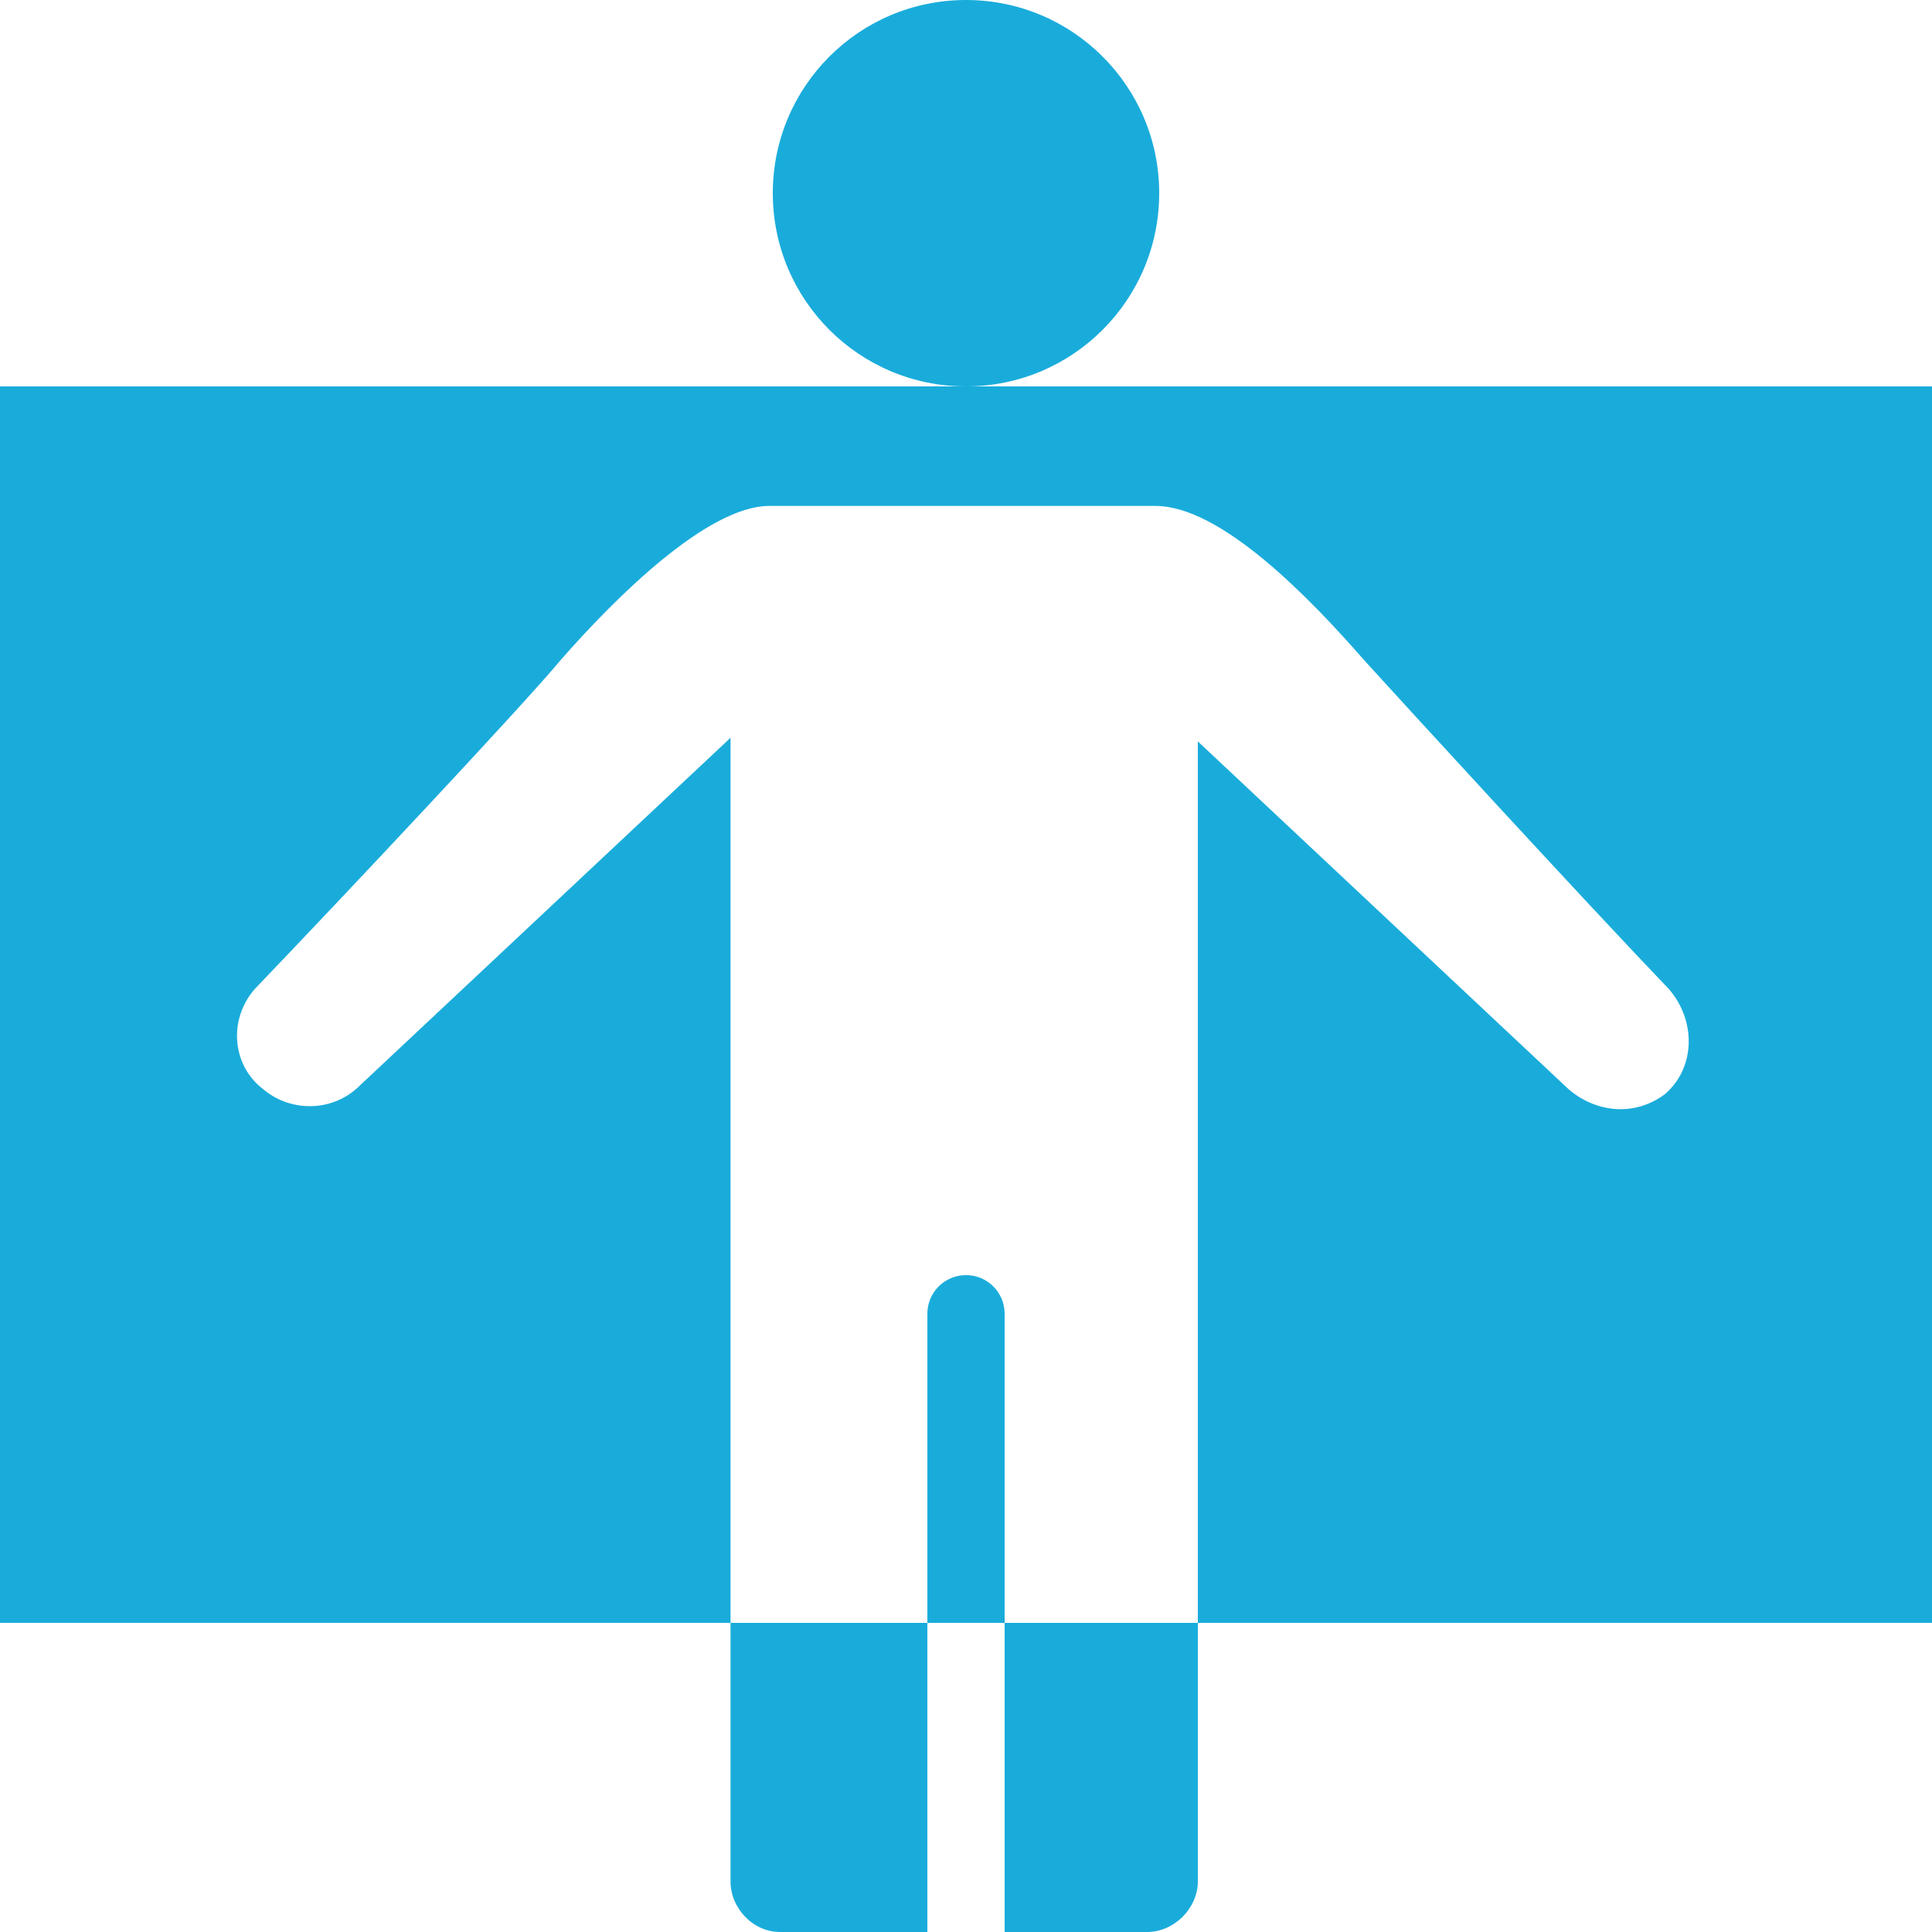 <?xml version="1.0" encoding="utf-8"?>
<svg xmlns="http://www.w3.org/2000/svg" viewBox="0 0 50 50" fill="#19acdb"><path d="M 25 0 C 22.238 0 20 2.238 20 5 C 20 7.762 22.238 10 25 10 C 27.762 10 30 7.762 30 5 C 30 2.238 27.762 0 25 0 Z M 25 10 L 0 10 L 0 42 L 18.906 42 L 18.906 19.094 L 9.312 28.094 C 8.613 28.793 7.512 28.785 6.812 28.188 C 6.012 27.586 5.895 26.395 6.594 25.594 C 8.895 23.195 13.5 18.293 14.5 17.094 C 15.898 15.492 18.305 13.094 19.906 13.094 L 29.906 13.094 C 31.605 13.094 33.914 15.492 35.312 17.094 C 36.312 18.195 40.891 23.195 43.188 25.594 C 43.887 26.395 43.895 27.613 43.094 28.312 C 42.293 28.914 41.293 28.789 40.594 28.188 L 31 19.188 L 31 42 L 50 42 L 50 10 Z M 31 42 L 26 42 L 26 50 L 29.688 50 C 30.387 50 31 49.387 31 48.688 Z M 26 42 L 26 34 C 26 33.445 25.551 33 25 33 C 24.449 33 24 33.445 24 34 L 24 42 Z M 24 42 L 18.906 42 L 18.906 48.688 C 18.906 49.387 19.488 50 20.188 50 L 24 50 Z" fill="#19acdb"/></svg>
